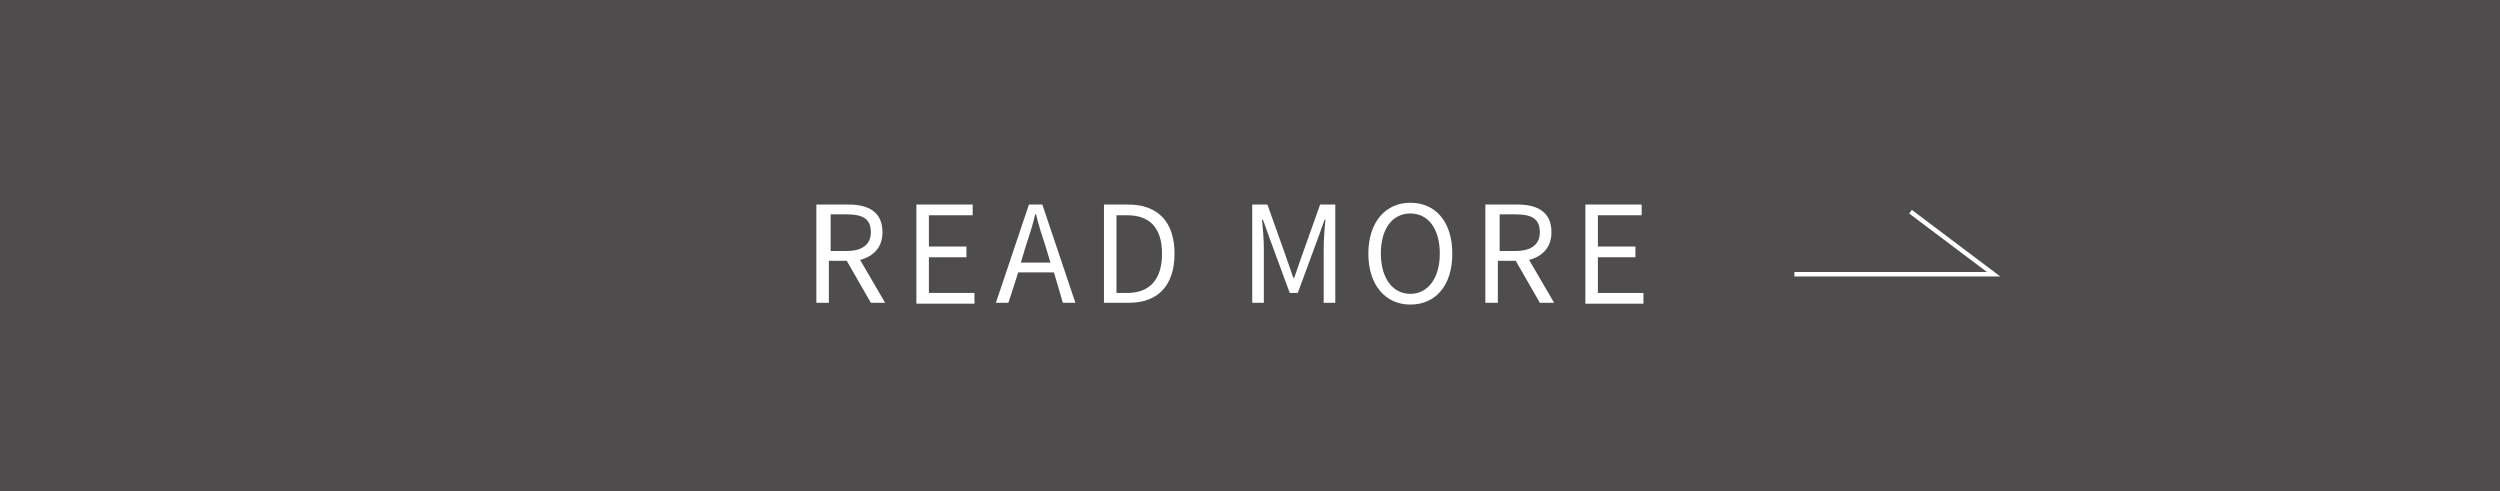 <?xml version="1.0" encoding="UTF-8"?>
<!-- Generator: Adobe Illustrator 27.4.0, SVG Export Plug-In . SVG Version: 6.00 Build 0)  -->
<svg xmlns="http://www.w3.org/2000/svg" xmlns:xlink="http://www.w3.org/1999/xlink" version="1.1" id="レイヤー_1" x="0px" y="0px" width="279.9px" height="55px" viewBox="0 0 279.9 55" style="enable-background:new 0 0 279.9 55;" xml:space="preserve">
<style type="text/css">
	.st0{fill:#4E4C4C;}
	.st1{fill:#FFFFFF;}
	.st2{fill:none;stroke:#FFFFFF;stroke-width:0.5;stroke-miterlimit:10;}
</style>
<g>
	<g>
		<g>
			<rect y="0" class="st0" width="280" height="55"></rect>
		</g>
		<g>
			<g>
				<path class="st1" d="M91.5,22.9H95c2.2,0,3.8,0.8,3.8,3.1c0,1.7-1,2.7-2.5,3.1l2.8,4.8h-1.6l-2.7-4.7h-2v4.7h-1.4V22.9z       M94.8,28.1c1.7,0,2.7-0.7,2.7-2.1c0-1.5-0.9-2-2.7-2h-1.8v4.1H94.8z"></path>
				<path class="st1" d="M102.6,22.9h6.3v1.2H104v3.5h4.2v1.2H104v4h5.1v1.2h-6.5V22.9z"></path>
				<path class="st1" d="M115.2,22.9h1.5l3.7,11H119l-1-3.4h-4l-1.1,3.4h-1.4L115.2,22.9z M114.3,29.4h3.3l-0.5-1.7      c-0.4-1.2-0.8-2.4-1.1-3.7h-0.1c-0.3,1.3-0.7,2.5-1.1,3.7L114.3,29.4z"></path>
				<path class="st1" d="M123.5,22.9h2.8c3.4,0,5.2,2,5.2,5.5c0,3.5-1.8,5.5-5.1,5.5h-2.8V22.9z M126.2,32.8c2.6,0,3.9-1.6,3.9-4.4      c0-2.8-1.3-4.3-3.9-4.3h-1.2v8.7H126.2z"></path>
				<path class="st1" d="M140.2,22.9h1.7l2.1,5.9c0.3,0.8,0.5,1.5,0.8,2.3h0.1c0.3-0.8,0.5-1.5,0.8-2.3l2.1-5.9h1.7v11h-1.3v-6.1      c0-0.9,0.1-2.3,0.2-3.2h-0.1l-0.9,2.5l-2.1,5.7h-0.9l-2.1-5.7l-0.9-2.5h-0.1c0.1,1,0.2,2.3,0.2,3.2v6.1h-1.3V22.9z"></path>
				<path class="st1" d="M153.2,28.4c0-3.5,1.9-5.7,4.7-5.7s4.7,2.1,4.7,5.7s-1.9,5.7-4.7,5.7S153.2,31.9,153.2,28.4z M161.2,28.4      c0-2.8-1.3-4.5-3.3-4.5c-2,0-3.3,1.7-3.3,4.5c0,2.7,1.3,4.5,3.3,4.5C159.9,32.9,161.2,31.1,161.2,28.4z"></path>
				<path class="st1" d="M166.5,22.9h3.4c2.2,0,3.8,0.8,3.8,3.1c0,1.7-1,2.7-2.5,3.1l2.8,4.8h-1.6l-2.7-4.7h-2v4.7h-1.4V22.9z       M169.7,28.1c1.7,0,2.7-0.7,2.7-2.1c0-1.5-0.9-2-2.7-2h-1.8v4.1H169.7z"></path>
				<path class="st1" d="M177.5,22.9h6.3v1.2h-4.9v3.5h4.2v1.2h-4.2v4h5.1v1.2h-6.5V22.9z"></path>
			</g>
		</g>
	</g>
	<polyline class="st2" points="200.9,30.7 223.2,30.7 213.9,23.7  "></polyline>
</g>
</svg>
